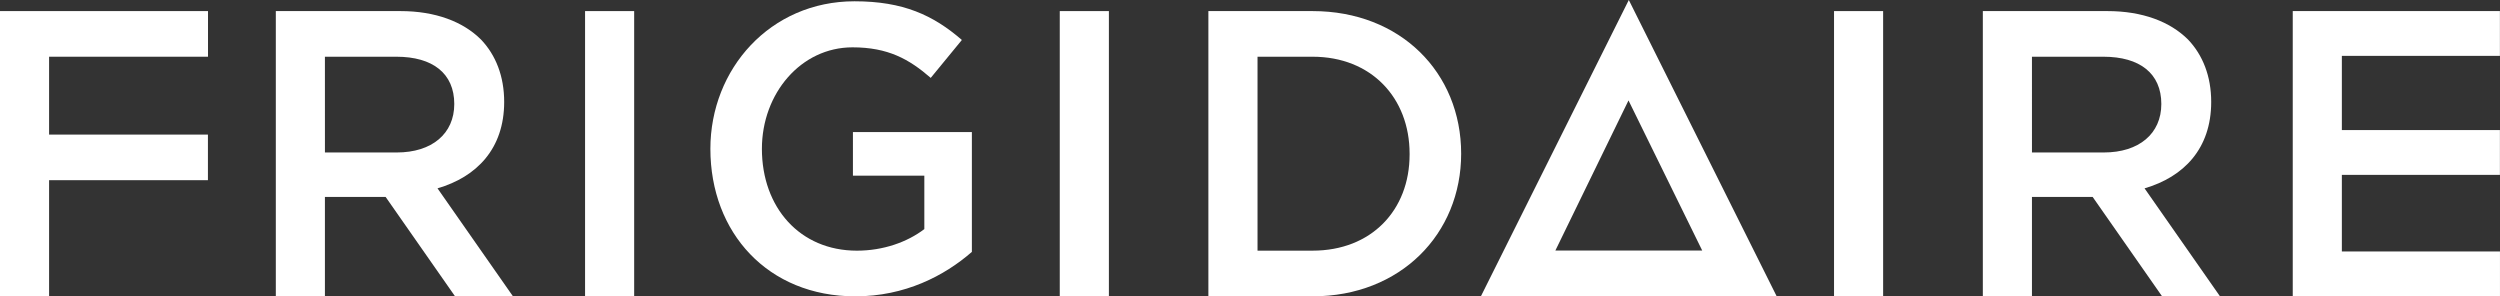 <?xml version="1.0" encoding="UTF-8"?>
<svg width="270.32" height="32.043" version="1.1" viewBox="0 0 270.32 32.043" xmlns="http://www.w3.org/2000/svg">
 <rect x="0" y="0" width="270.32" height="32.043" fill="#333333" stroke="none"/>
 <g transform="translate(0 0)" fill="#fff" fill-rule="evenodd">
  <path d="m198.31 16.595v15.447h5.309v-30.843h-5.309v15.396"/>
  <path d="m92.225 18.997h7.721v5.774c-1.85 1.409-4.443 2.333-7.29 2.333-6.172 0-10.273-4.669-10.273-11.013 0-5.995 4.228-10.973 9.796-10.973 3.844 0 6.128 1.278 8.459 3.304l3.367-4.101c-3.102-2.685-6.348-4.182-11.609-4.182-9.11 0-15.584 7.316-15.584 15.953 0 9.073 6.219 15.951 15.667 15.951 5.354 0 9.626-2.205 12.607-4.807v-12.957h-12.861z"/>
  <path d="m253.22 27.194v-8.287h17.091v-4.846h-17.091v-8.02h17.091v-4.843h-22.401v30.843h22.408v-4.848z"/>
  <path d="m0 32.042h5.308v-12.559h17.174v-4.93h-17.174v-8.42h17.183v-4.934h-22.491z"/>
  <path d="m29.824 1.199v30.842h5.309v-10.75h6.562l7.51 10.75h6.262l-8.16-11.676c4.228-1.234 7.209-4.274 7.209-9.342 0-2.78-0.908-5.069-2.504-6.744-1.942-1.935-4.923-3.08-8.717-3.08zm5.309 4.934h7.729c3.927 0 6.258 1.805 6.258 5.111 0 3.216-2.416 5.242-6.215 5.242h-7.771z"/>
  <path d="m63.262 16.081v15.961h5.309v-30.843h-5.309z"/>
  <path d="m114.59 16.595v15.447h5.312v-30.843h-5.312z"/>
  <path d="m130.66 1.199v30.842h11.273c9.492 0 16.059-6.741 16.059-15.424 0-8.769-6.567-15.418-16.059-15.418zm5.314 4.934h5.959c6.339 0 10.484 4.449 10.484 10.484v0.09c0 6.035-4.146 10.395-10.484 10.395h-5.959z"/>
  <path d="m214.4 1.199v30.842h5.311v-10.75h6.561l7.51 10.75h6.262l-8.158-11.676c4.229-1.234 7.207-4.274 7.207-9.342 0-2.78-0.909-5.069-2.502-6.744-1.944-1.935-4.924-3.08-8.719-3.08zm5.311 4.934h7.727c3.928 0 6.262 1.805 6.262 5.111 0 3.216-2.421 5.242-6.219 5.242h-7.769z"/>
  <path d="m176.12-2.6507e-4 -15.996 32.043h31.988zm-0.033 10.859 7.971 16.232h-15.879z"/>
 </g>
</svg>
